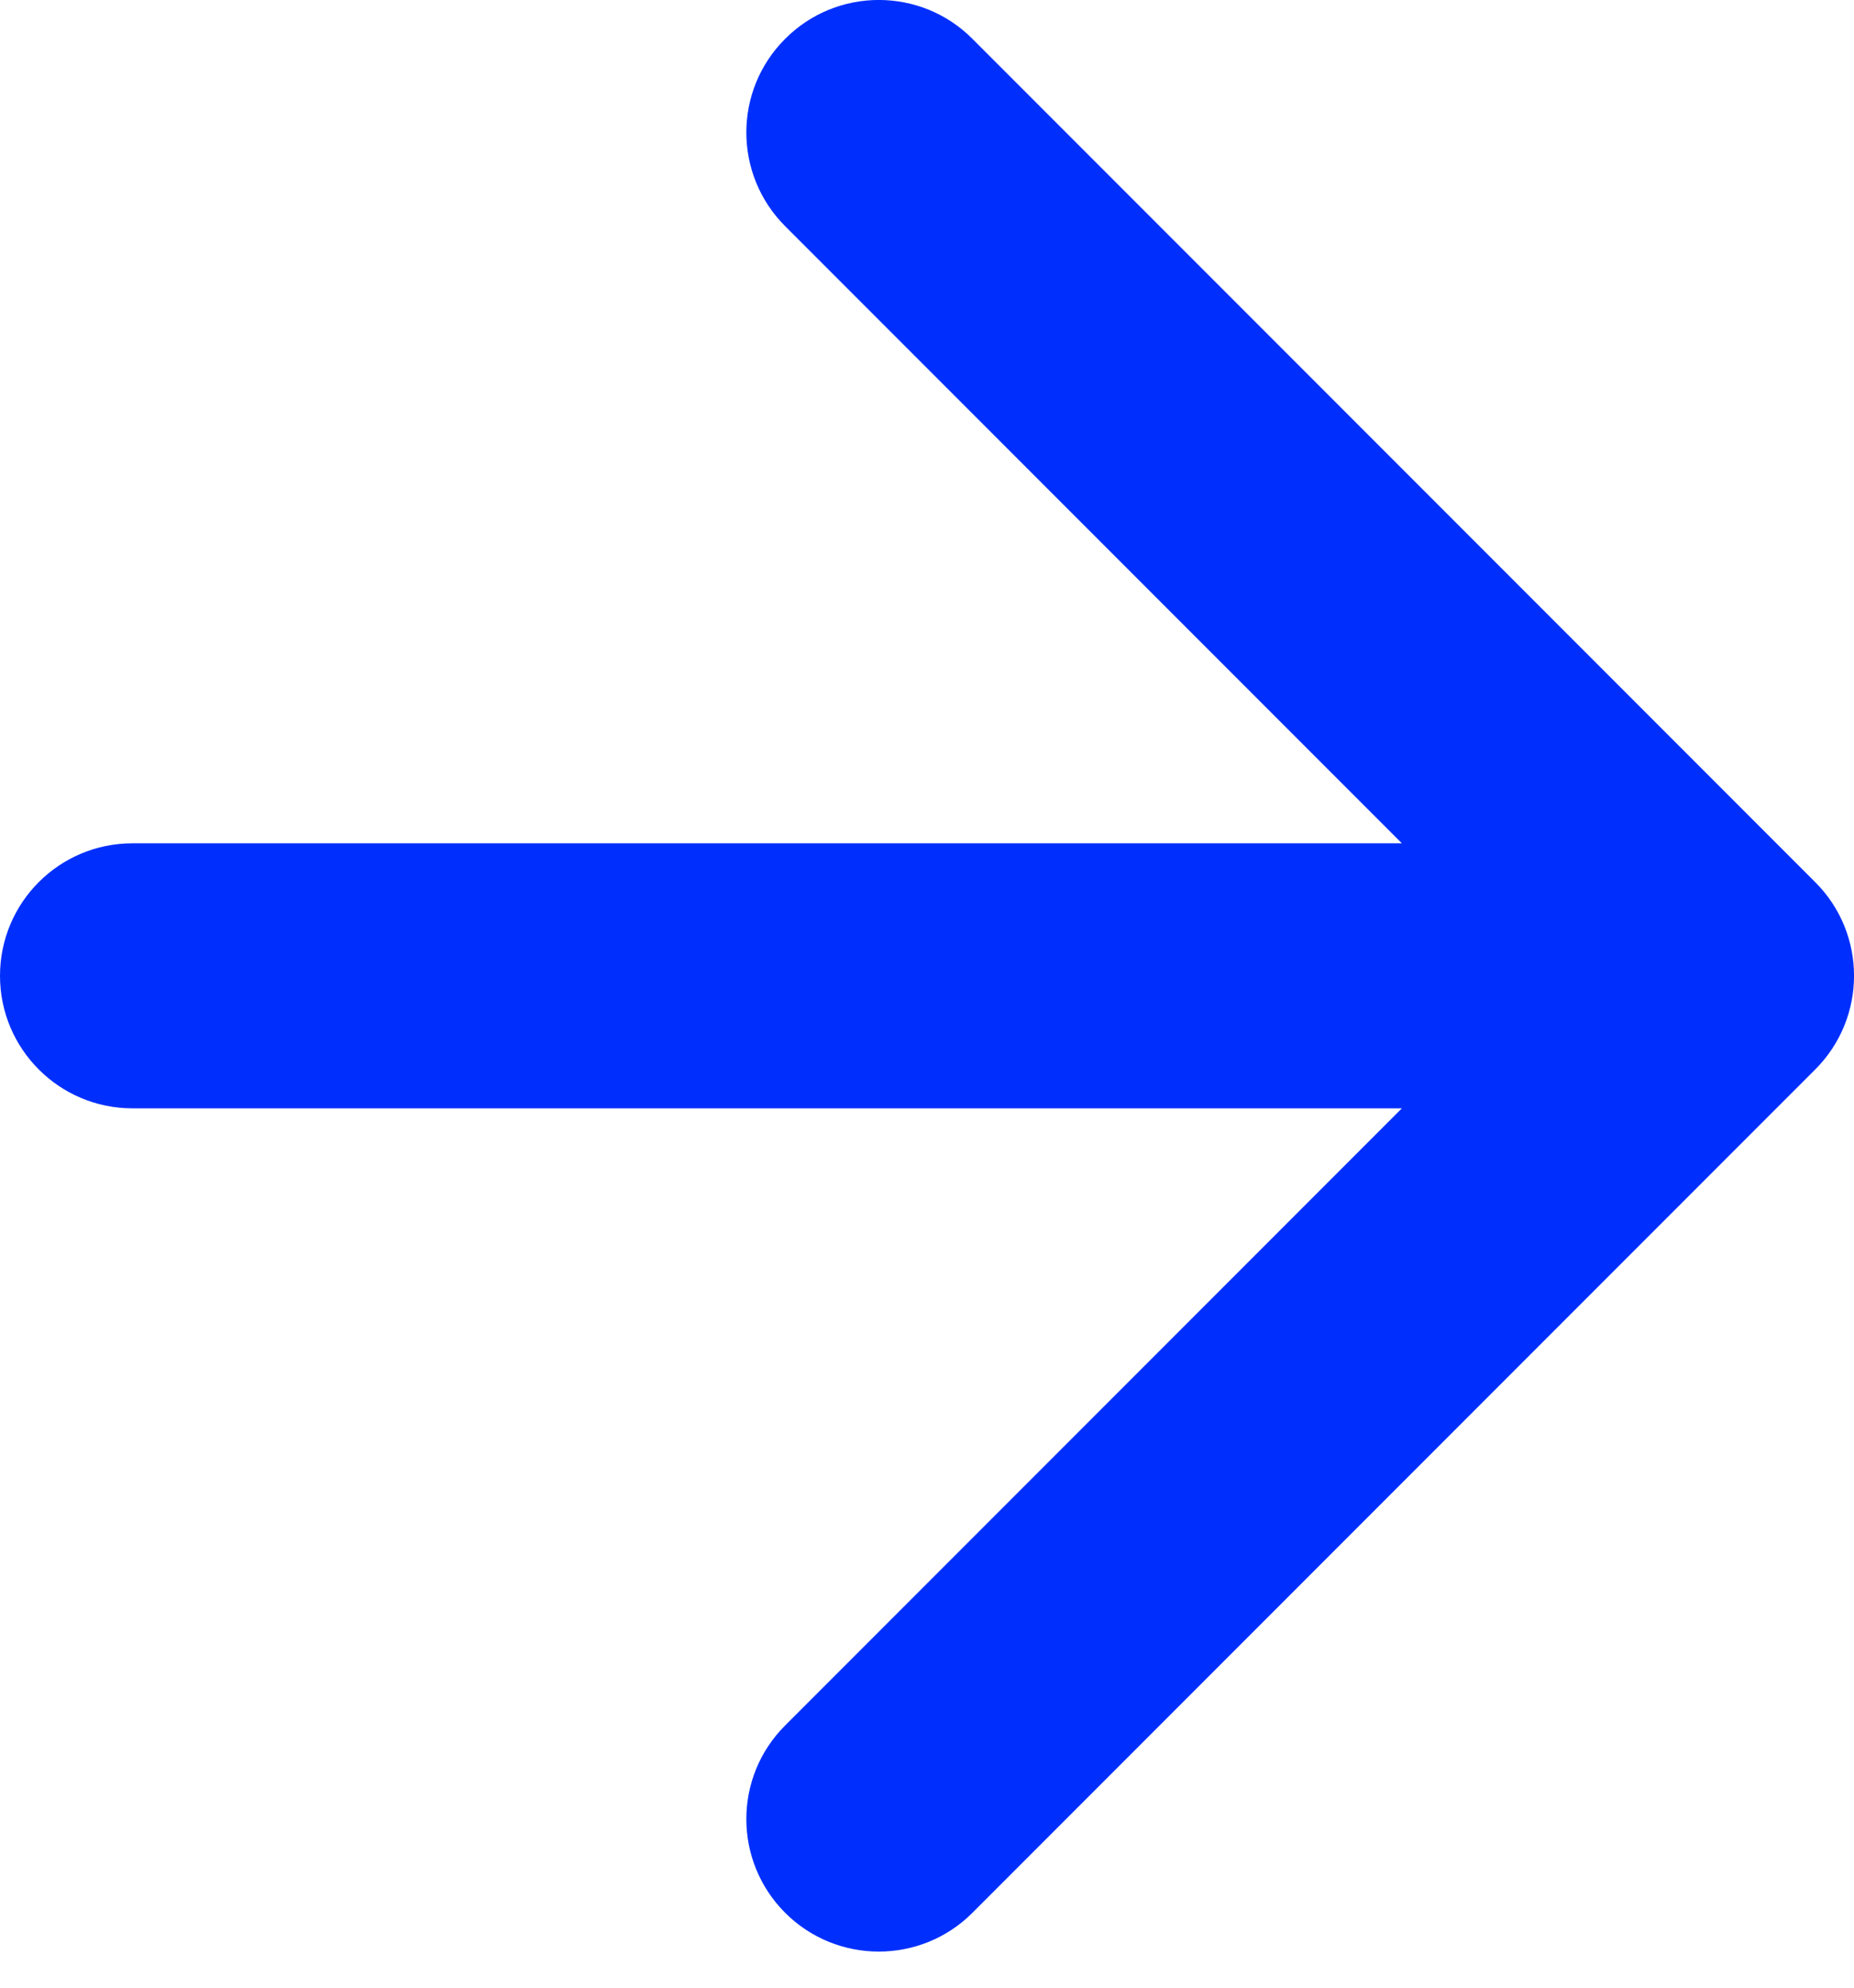 <svg width="14" height="15" viewBox="0 0 14 15" fill="none" xmlns="http://www.w3.org/2000/svg">
<path d="M1 6.364C0.448 6.364 0 6.811 0 7.364C0 7.916 0.448 8.364 1 8.364L1 7.364L1 6.364ZM13.707 8.071C14.098 7.68 14.098 7.047 13.707 6.657L7.343 0.293C6.953 -0.098 6.319 -0.098 5.929 0.293C5.538 0.683 5.538 1.316 5.929 1.707L11.586 7.364L5.929 13.021C5.538 13.411 5.538 14.044 5.929 14.435C6.319 14.825 6.953 14.825 7.343 14.435L13.707 8.071ZM1 7.364L1 8.364L13 8.364V7.364V6.364L1 6.364L1 7.364Z" fill="#002FFD"/>
</svg>
